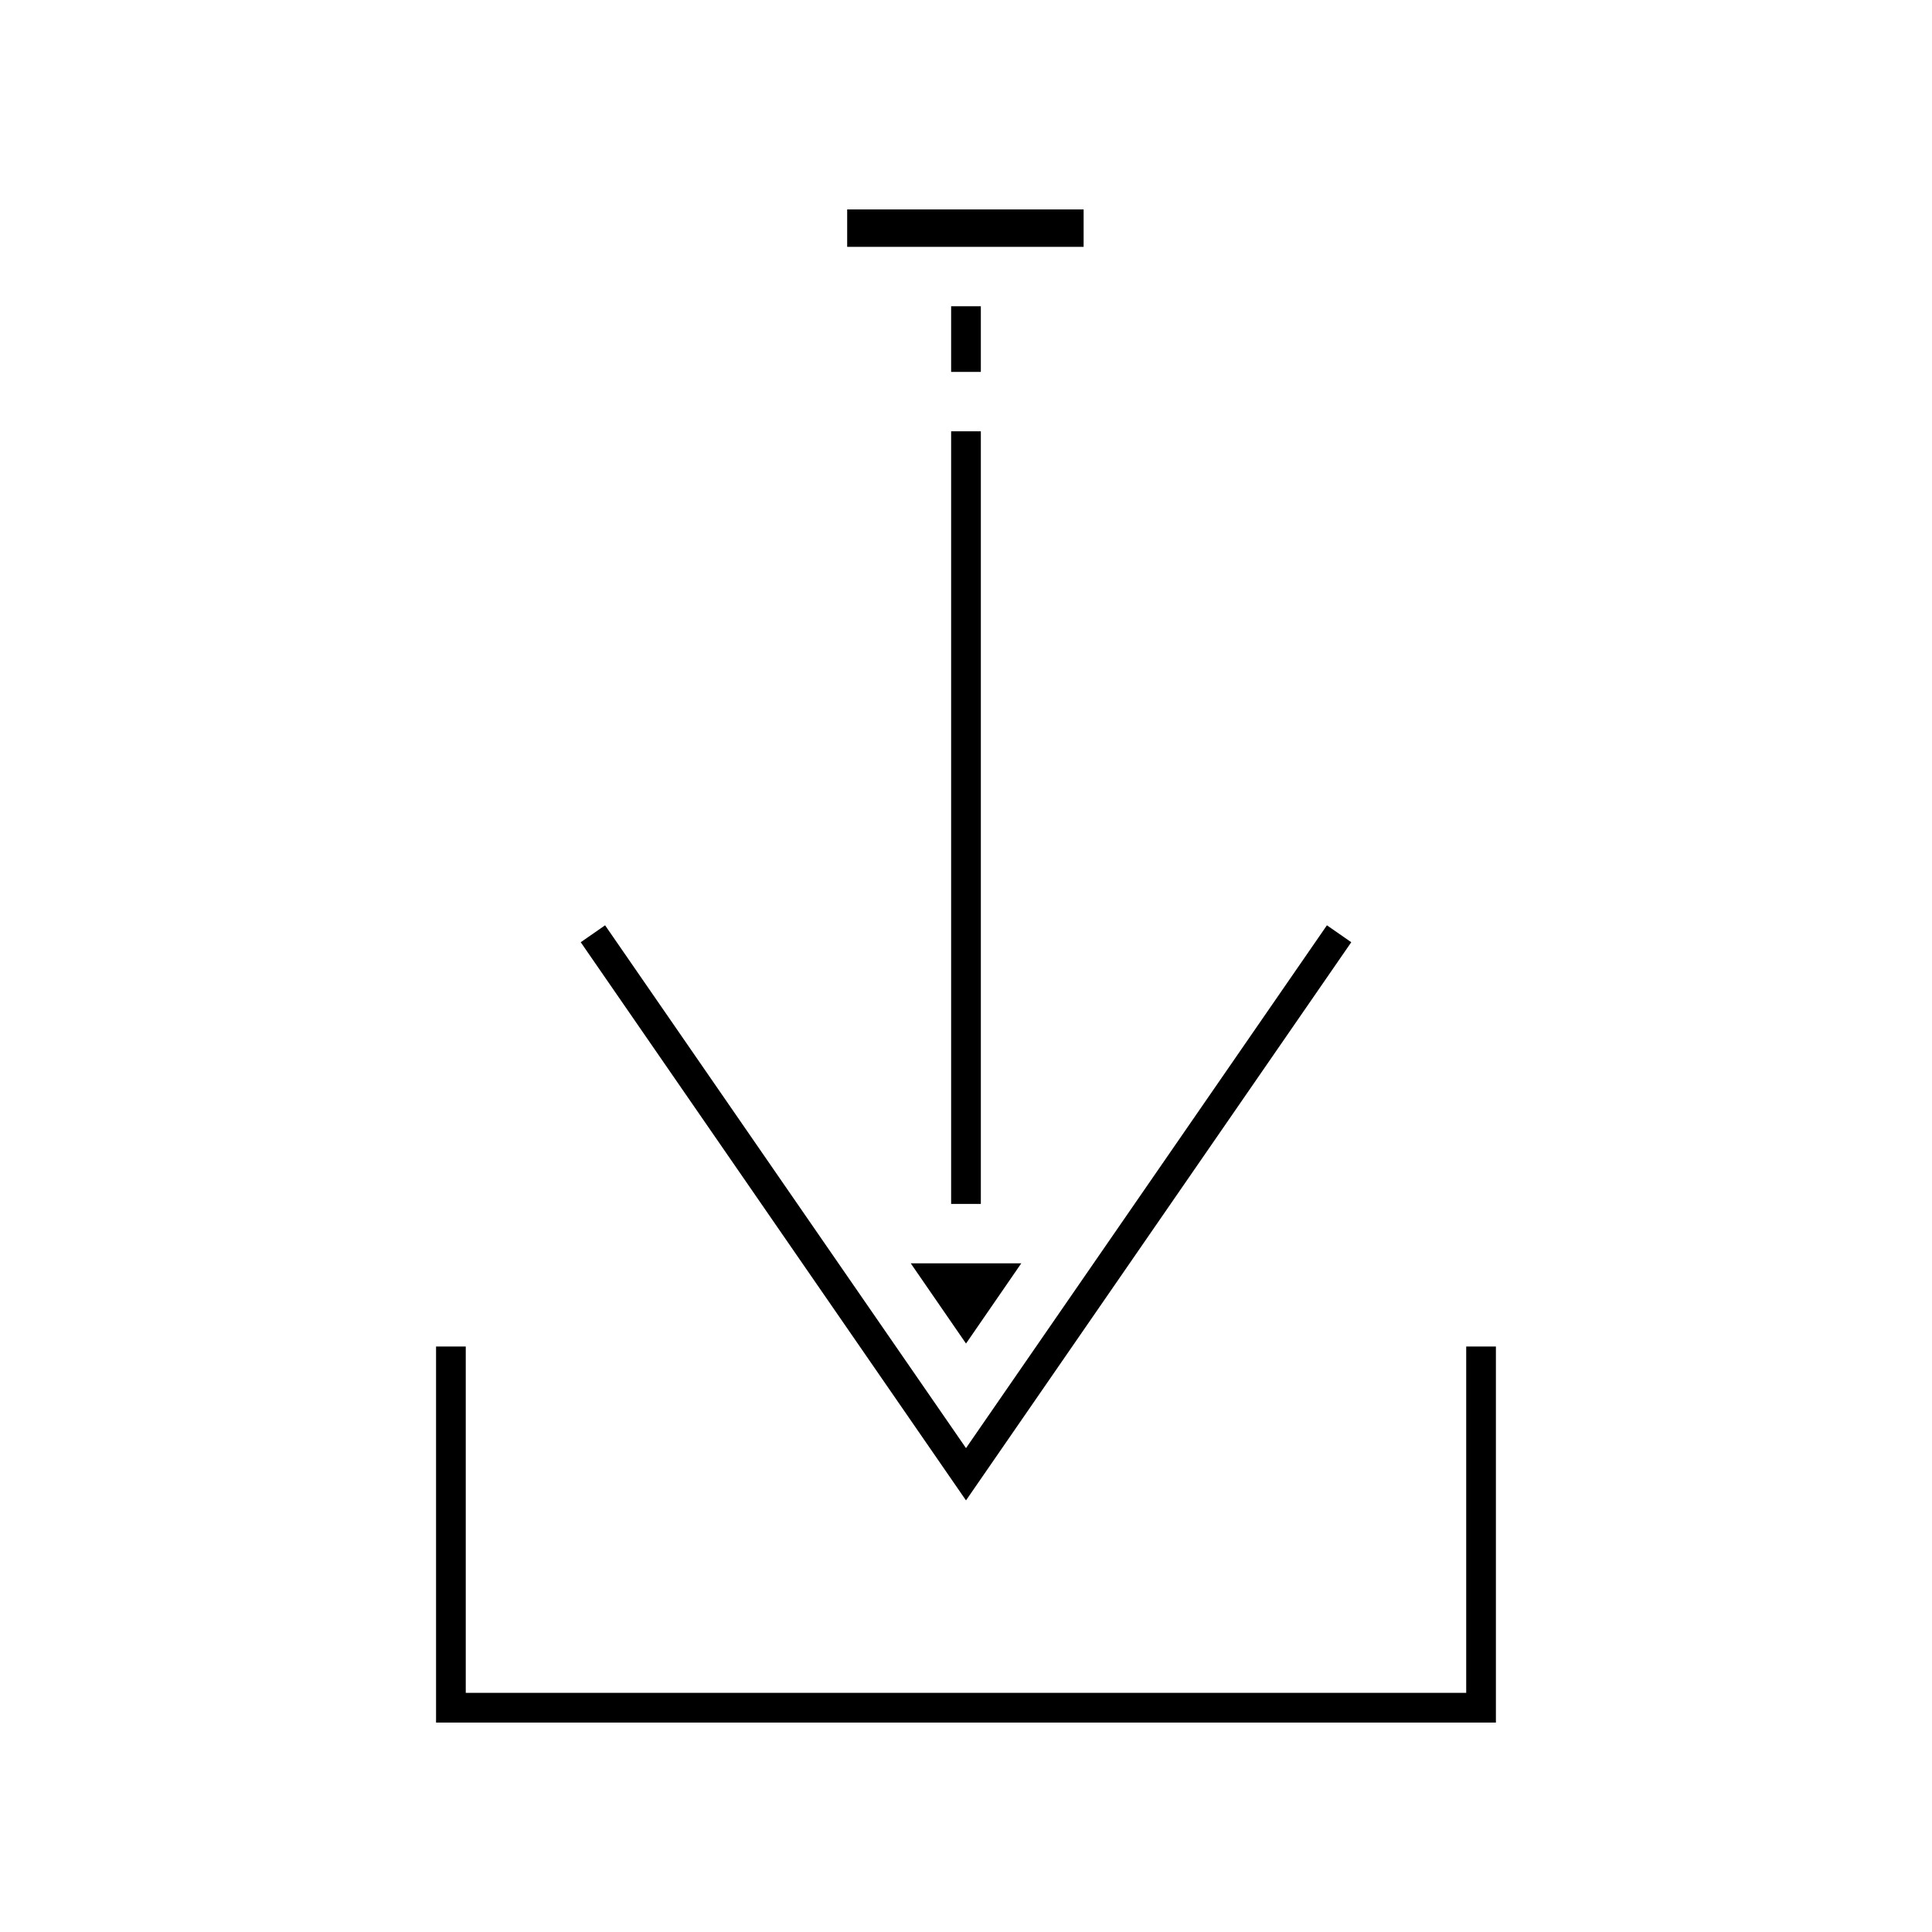 <?xml version="1.0" encoding="UTF-8"?>
<!-- Uploaded to: ICON Repo, www.iconrepo.com, Generator: ICON Repo Mixer Tools -->
<svg fill="#000000" width="800px" height="800px" version="1.1" viewBox="144 144 512 512" xmlns="http://www.w3.org/2000/svg">
 <g>
  <path d="m532.56 500.84v91.785h-265.13v-91.785h-7.871v99.66h280.87v-99.66z"/>
  <path d="m385.36 478.8 14.645 21.254 14.641-21.254z"/>
  <path d="m368.51 199.5h62.66v9.918h-62.66z"/>
  <path d="m396.06 225.16h7.871v17.398h-7.871z"/>
  <path d="m297.9 393.7 102.1 147.92 102.1-147.92-6.453-4.484-95.645 138.55-95.648-138.55z"/>
  <path d="m396.06 258.3h7.871v204.75h-7.871z"/>
 </g>
</svg>